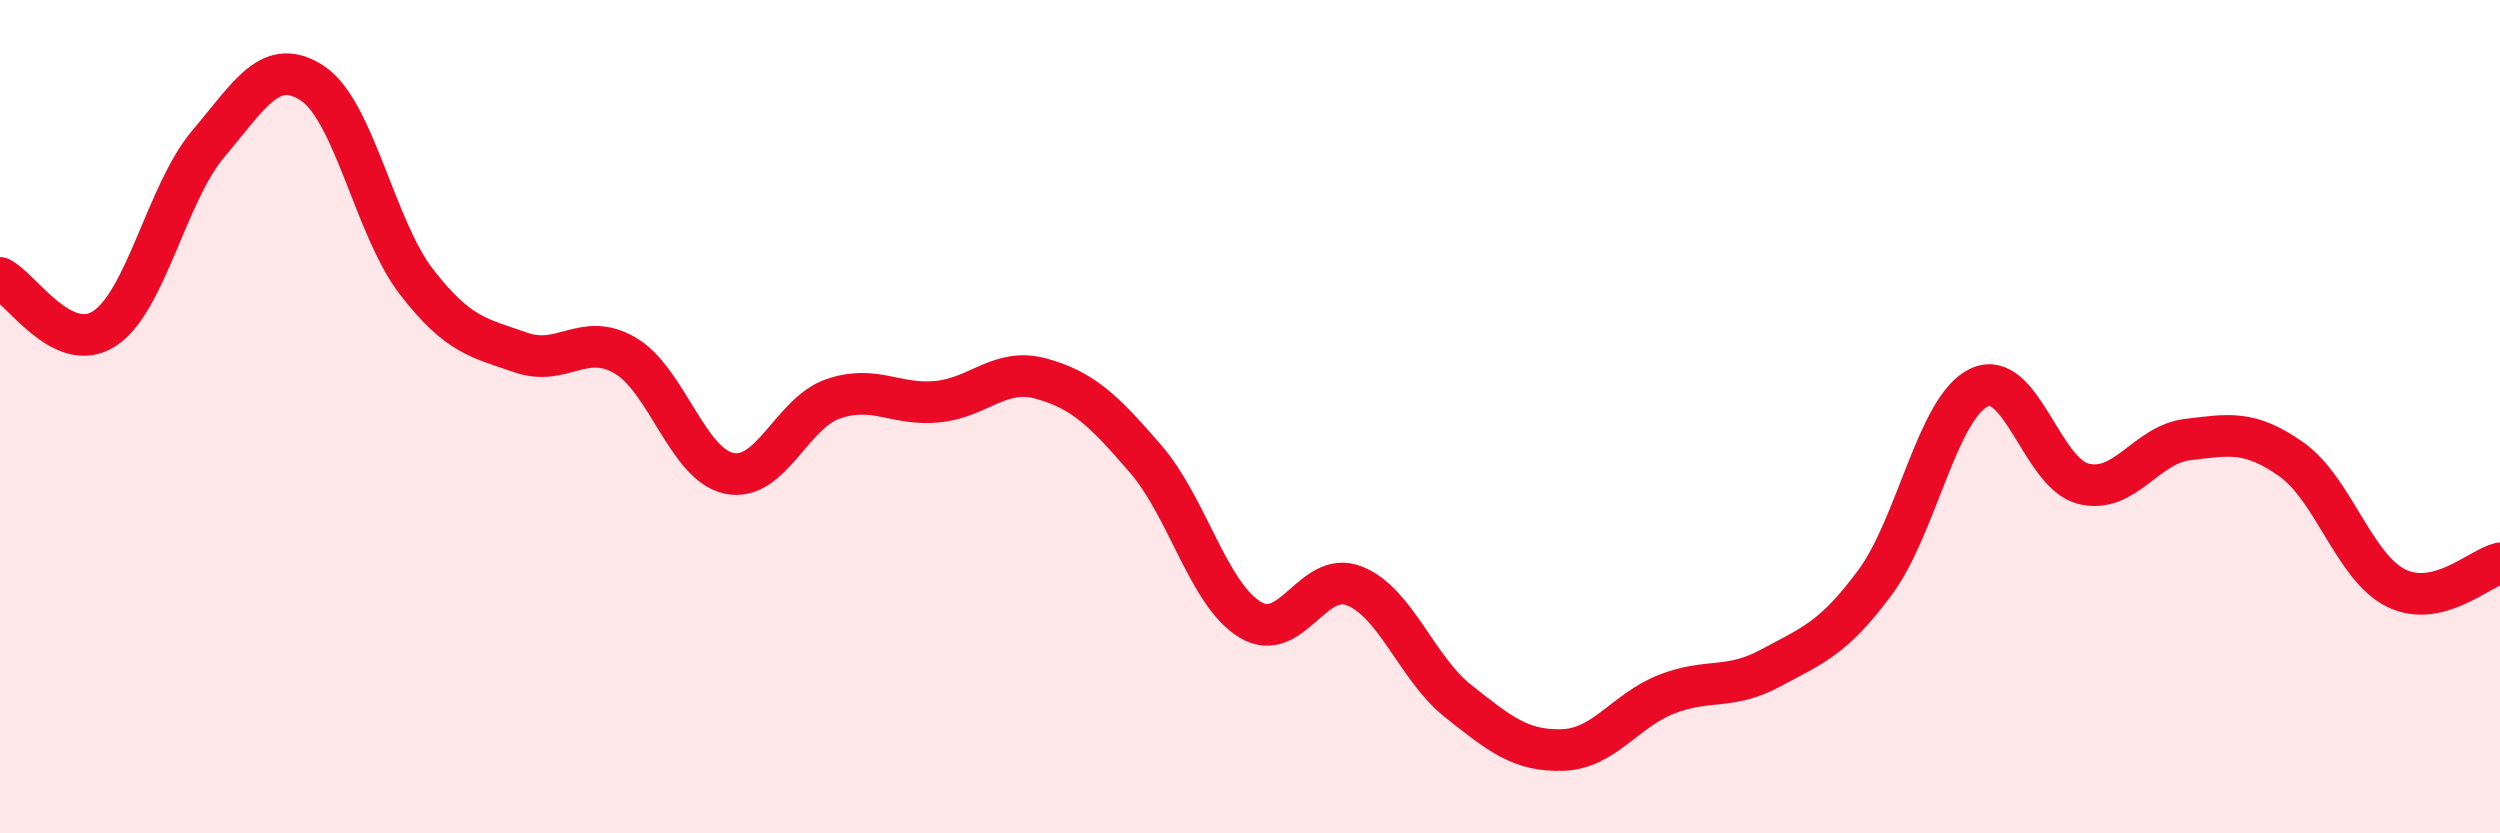 
    <svg width="60" height="20" viewBox="0 0 60 20" xmlns="http://www.w3.org/2000/svg">
      <path
        d="M 0,6.67 C 0.5,6.91 1.5,8.53 2.5,7.89 C 3.5,7.25 4,4.63 5,3.45 C 6,2.27 6.5,1.34 7.5,2 C 8.5,2.66 9,5.48 10,6.77 C 11,8.06 11.5,8.11 12.5,8.46 C 13.5,8.81 14,7.95 15,8.53 C 16,9.11 16.5,11.15 17.5,11.36 C 18.5,11.57 19,9.91 20,9.57 C 21,9.23 21.5,9.74 22.5,9.64 C 23.5,9.54 24,8.81 25,9.09 C 26,9.37 26.5,9.86 27.5,11.02 C 28.5,12.18 29,14.26 30,14.87 C 31,15.48 31.5,13.67 32.5,14.06 C 33.5,14.45 34,16.04 35,16.83 C 36,17.62 36.5,18.03 37.5,18 C 38.5,17.97 39,17.05 40,16.66 C 41,16.27 41.5,16.57 42.5,16.03 C 43.5,15.49 44,15.33 45,13.98 C 46,12.63 46.5,9.77 47.5,9.3 C 48.5,8.83 49,11.36 50,11.61 C 51,11.86 51.5,10.67 52.5,10.55 C 53.5,10.43 54,10.32 55,11.03 C 56,11.74 56.5,13.61 57.5,14.11 C 58.5,14.61 59.5,13.64 60,13.52L60 20L0 20Z"
        fill="#EB0A25"
        opacity="0.1"
        stroke-linecap="round"
        stroke-linejoin="round"
      />
      <path
        d="M 0,6.67 C 0.5,6.91 1.5,8.53 2.5,7.89 C 3.5,7.25 4,4.63 5,3.45 C 6,2.27 6.5,1.34 7.5,2 C 8.5,2.66 9,5.48 10,6.77 C 11,8.06 11.5,8.11 12.5,8.46 C 13.5,8.81 14,7.95 15,8.53 C 16,9.11 16.5,11.15 17.5,11.36 C 18.5,11.57 19,9.91 20,9.57 C 21,9.23 21.5,9.74 22.5,9.64 C 23.5,9.54 24,8.81 25,9.09 C 26,9.37 26.5,9.86 27.5,11.02 C 28.5,12.18 29,14.26 30,14.87 C 31,15.48 31.5,13.67 32.5,14.06 C 33.5,14.45 34,16.04 35,16.83 C 36,17.62 36.5,18.03 37.5,18 C 38.5,17.97 39,17.05 40,16.66 C 41,16.27 41.5,16.57 42.5,16.03 C 43.5,15.49 44,15.33 45,13.98 C 46,12.63 46.5,9.77 47.5,9.3 C 48.5,8.83 49,11.36 50,11.61 C 51,11.86 51.5,10.67 52.5,10.55 C 53.5,10.43 54,10.32 55,11.03 C 56,11.74 56.5,13.61 57.5,14.11 C 58.5,14.61 59.5,13.64 60,13.52"
        stroke="#EB0A25"
        stroke-width="1"
        fill="none"
        stroke-linecap="round"
        stroke-linejoin="round"
      />
    </svg>
  